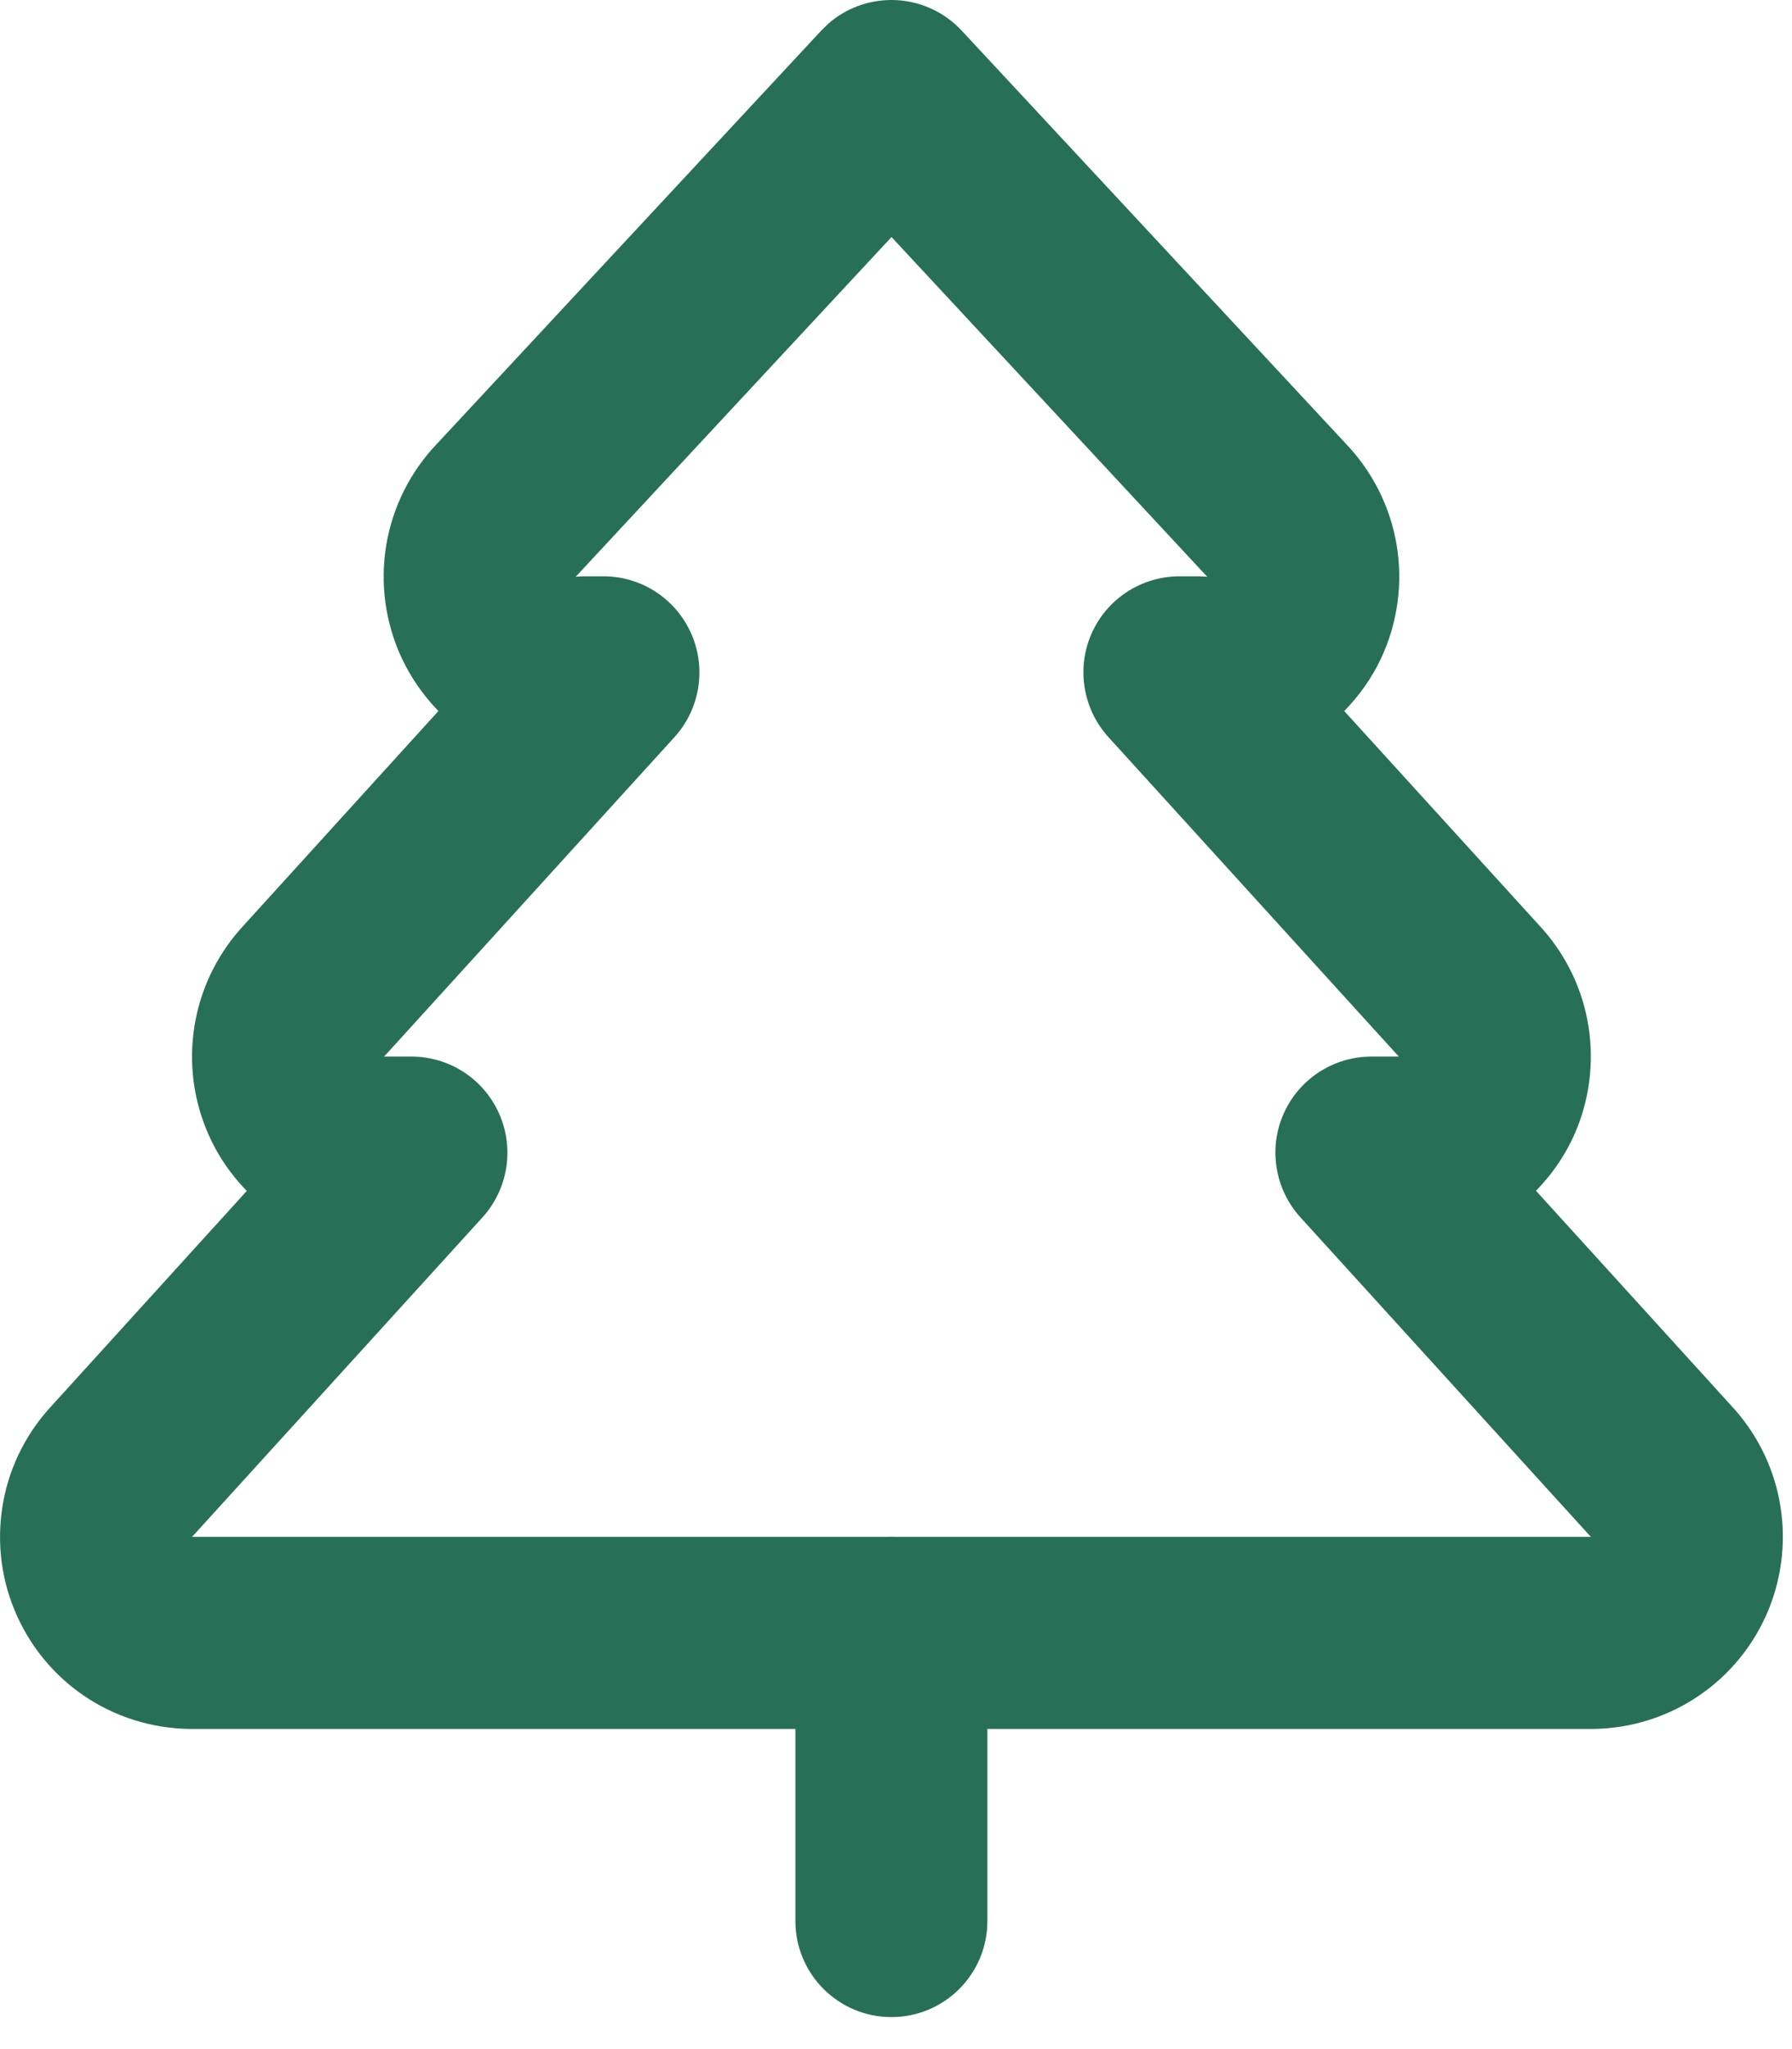 <?xml version="1.0" encoding="utf-8"?>
<svg xmlns="http://www.w3.org/2000/svg" fill="none" height="100%" overflow="visible" preserveAspectRatio="none" style="display: block;" viewBox="0 0 14 16" width="100%">
<g id="vector">
<path d="M6.965 0C7.173 3.70783e-05 7.372 0.087 7.514 0.24L10.514 3.464C10.721 3.68 10.859 3.953 10.91 4.248C10.962 4.551 10.92 4.863 10.789 5.142C10.717 5.295 10.619 5.432 10.502 5.552L12.02 7.22C12.215 7.427 12.347 7.684 12.401 7.963C12.457 8.251 12.427 8.55 12.316 8.821C12.242 9 12.134 9.161 12 9.298L13.52 10.97C13.715 11.177 13.847 11.434 13.901 11.713C13.957 12.001 13.927 12.3 13.816 12.571C13.704 12.843 13.515 13.076 13.272 13.241C13.029 13.406 12.743 13.496 12.45 13.5H1.479C1.185 13.496 0.899 13.406 0.656 13.241C0.413 13.076 0.225 12.843 0.113 12.571C0.001 12.3 -0.028 12.001 0.028 11.713C0.082 11.434 0.215 11.177 0.41 10.97L1.928 9.299C1.794 9.162 1.686 9 1.613 8.821C1.501 8.55 1.472 8.251 1.528 7.963C1.582 7.684 1.715 7.427 1.909 7.22L3.425 5.552C3.309 5.433 3.212 5.294 3.14 5.142C3.009 4.863 2.967 4.551 3.019 4.248C3.07 3.953 3.208 3.68 3.415 3.464L6.415 0.24L6.471 0.185C6.607 0.066 6.782 0 6.965 0ZM4.514 4.486L4.497 4.503L4.564 4.5H4.715C5.011 4.5 5.28 4.675 5.4 4.947C5.52 5.218 5.469 5.535 5.27 5.755L3.02 8.229L3 8.25H3.215C3.511 8.25 3.78 8.425 3.9 8.697C4.02 8.968 3.969 9.285 3.77 9.505L1.52 11.979L1.5 12H12.429C12.422 11.993 12.416 11.986 12.409 11.979L10.159 9.505C9.96 9.285 9.908 8.968 10.028 8.697C10.148 8.425 10.418 8.25 10.714 8.25H10.929C10.922 8.243 10.916 8.236 10.909 8.229L8.659 5.755C8.46 5.535 8.408 5.218 8.528 4.947C8.648 4.675 8.918 4.5 9.215 4.5H9.365L9.432 4.503C9.427 4.497 9.421 4.492 9.415 4.486L6.965 1.851L4.514 4.486Z" fill="#277057"/>
<path d="M6.214 15V12.75C6.214 12.336 6.55 12 6.964 12C7.379 12 7.714 12.336 7.714 12.75V15C7.714 15.414 7.379 15.75 6.964 15.75C6.55 15.75 6.214 15.414 6.214 15Z" fill="#277057"/>
</g>
</svg>